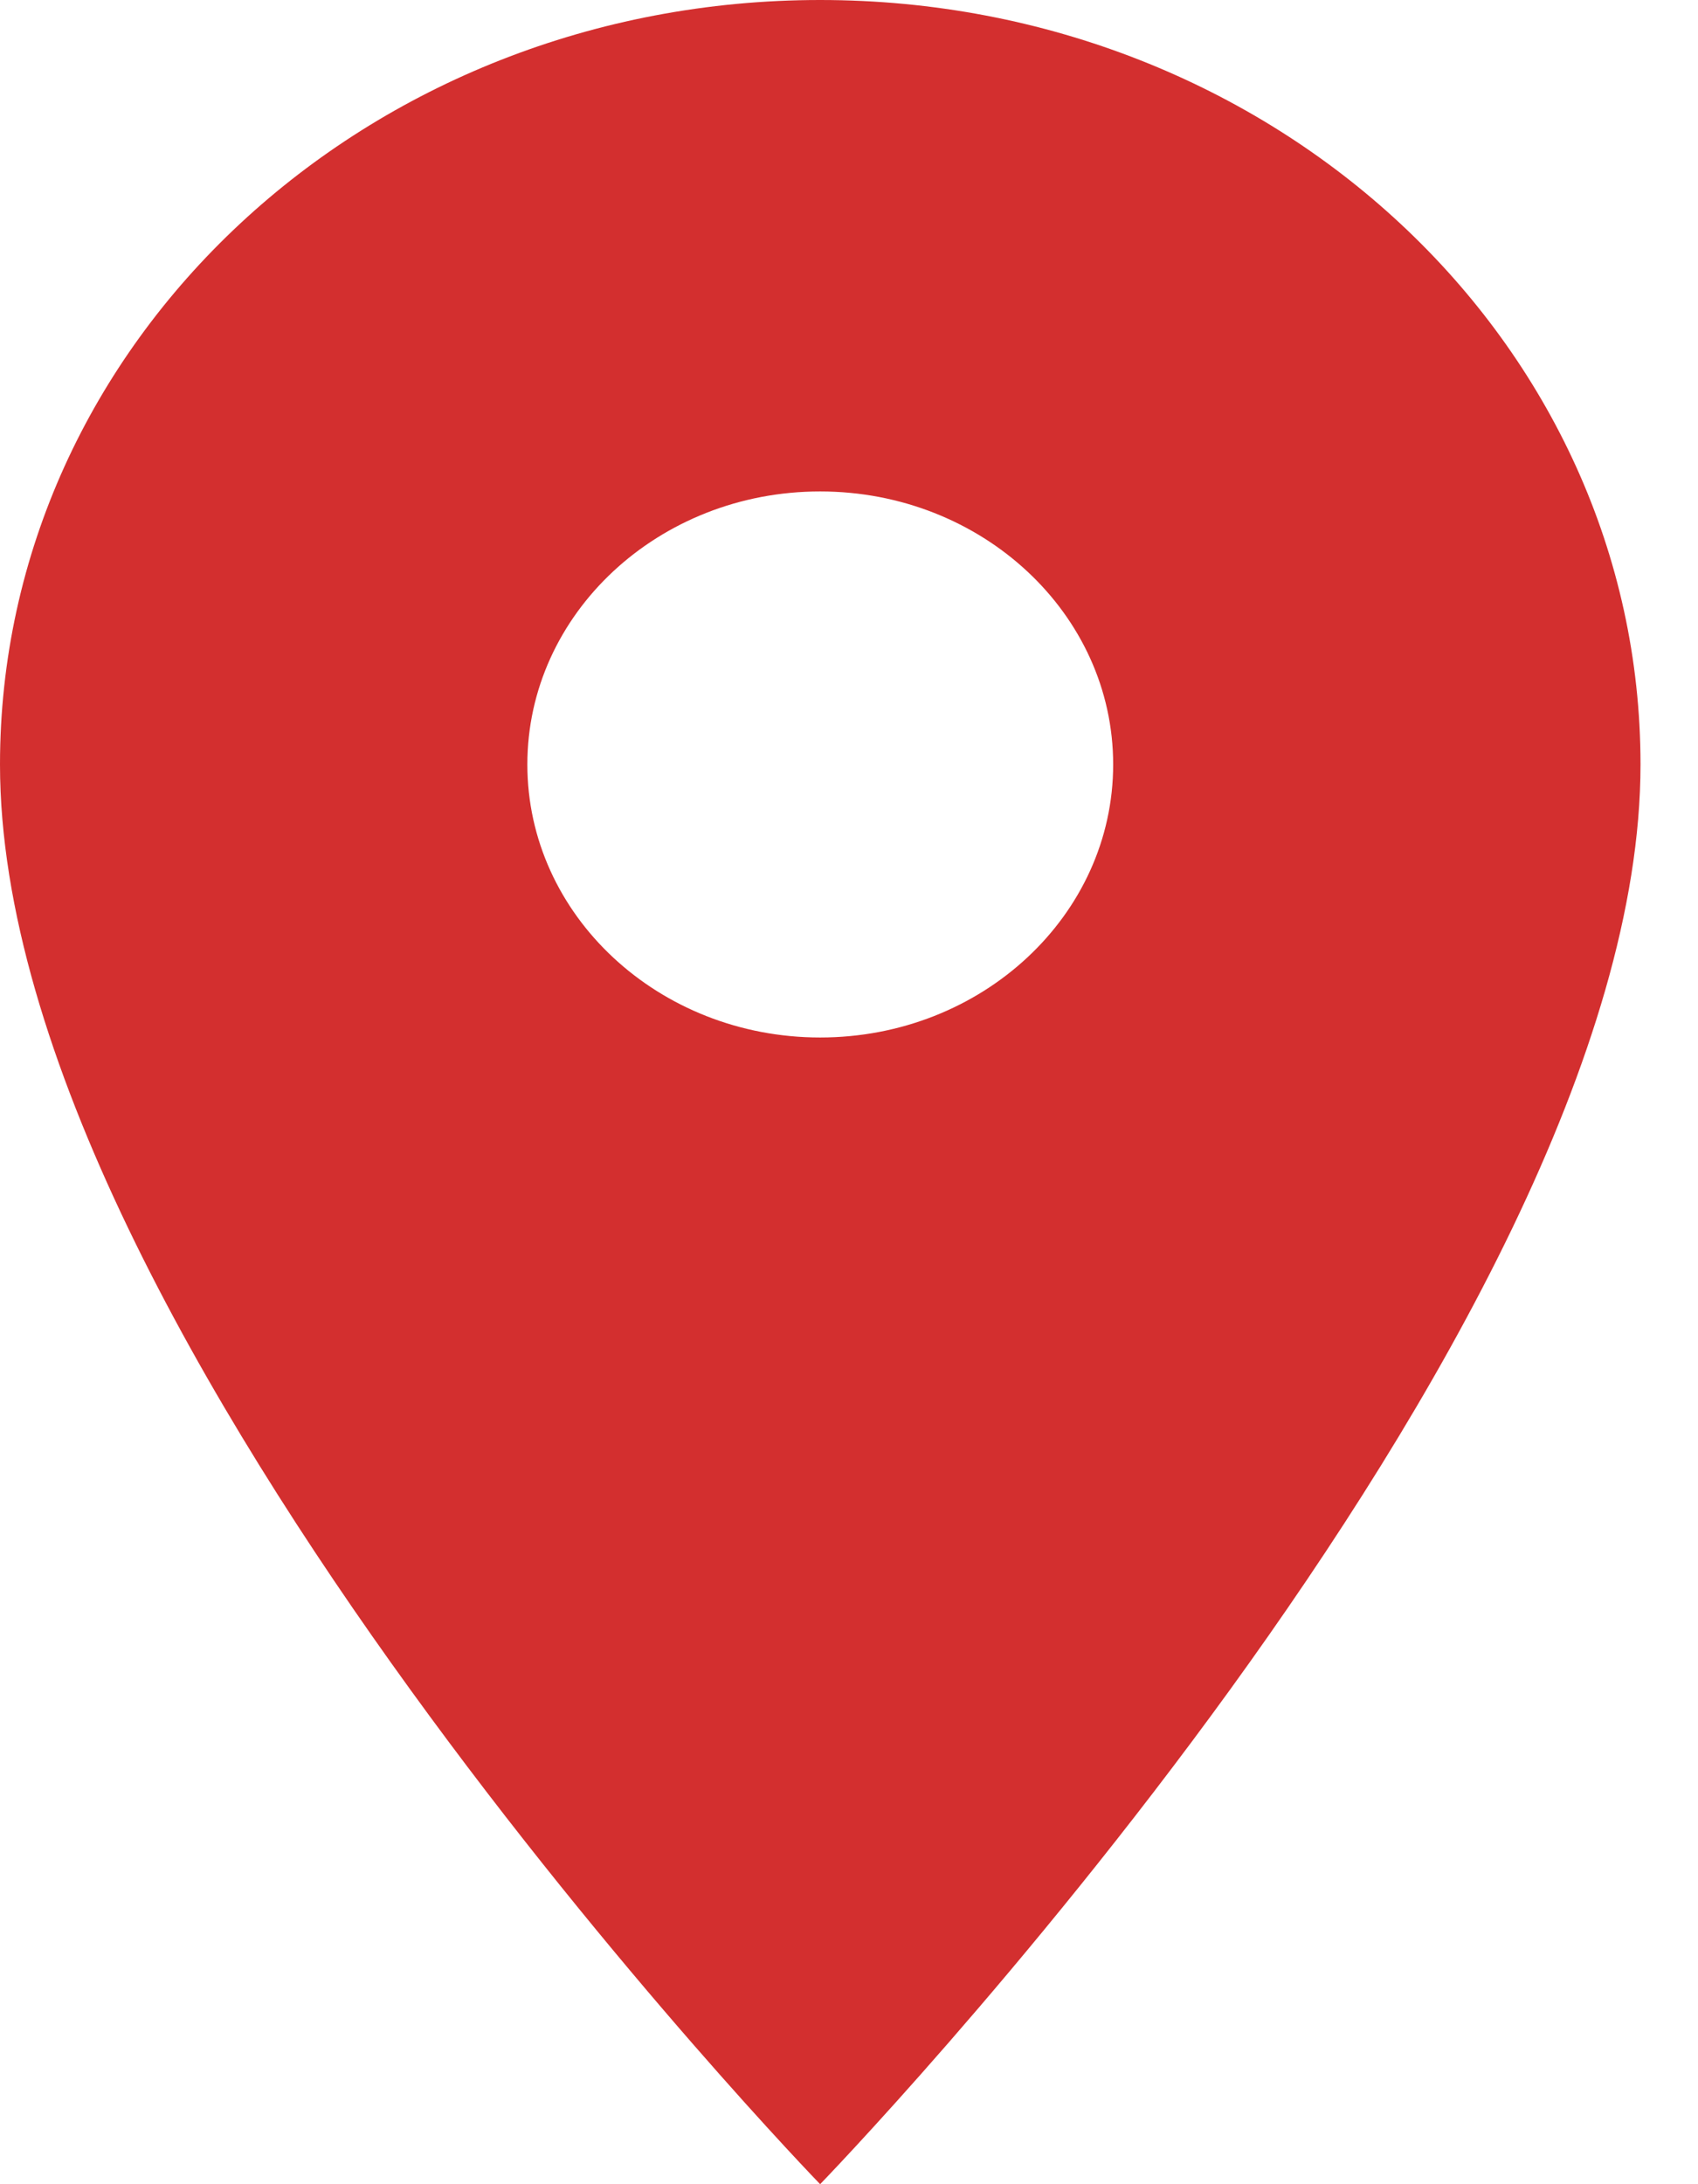 <svg width="7" height="9" viewBox="0 0 7 9" fill="none" xmlns="http://www.w3.org/2000/svg">
<path d="M3.381 0C1.512 0 0 1.408 0 3.15C0 5.512 3.381 9 3.381 9C3.381 9 6.763 5.512 6.763 3.15C6.763 1.408 5.251 0 3.381 0ZM3.381 4.275C2.715 4.275 2.174 3.771 2.174 3.15C2.174 2.529 2.715 2.025 3.381 2.025C4.048 2.025 4.589 2.529 4.589 3.15C4.589 3.771 4.048 4.275 3.381 4.275Z" fill="#D32F2F"/>
</svg>
